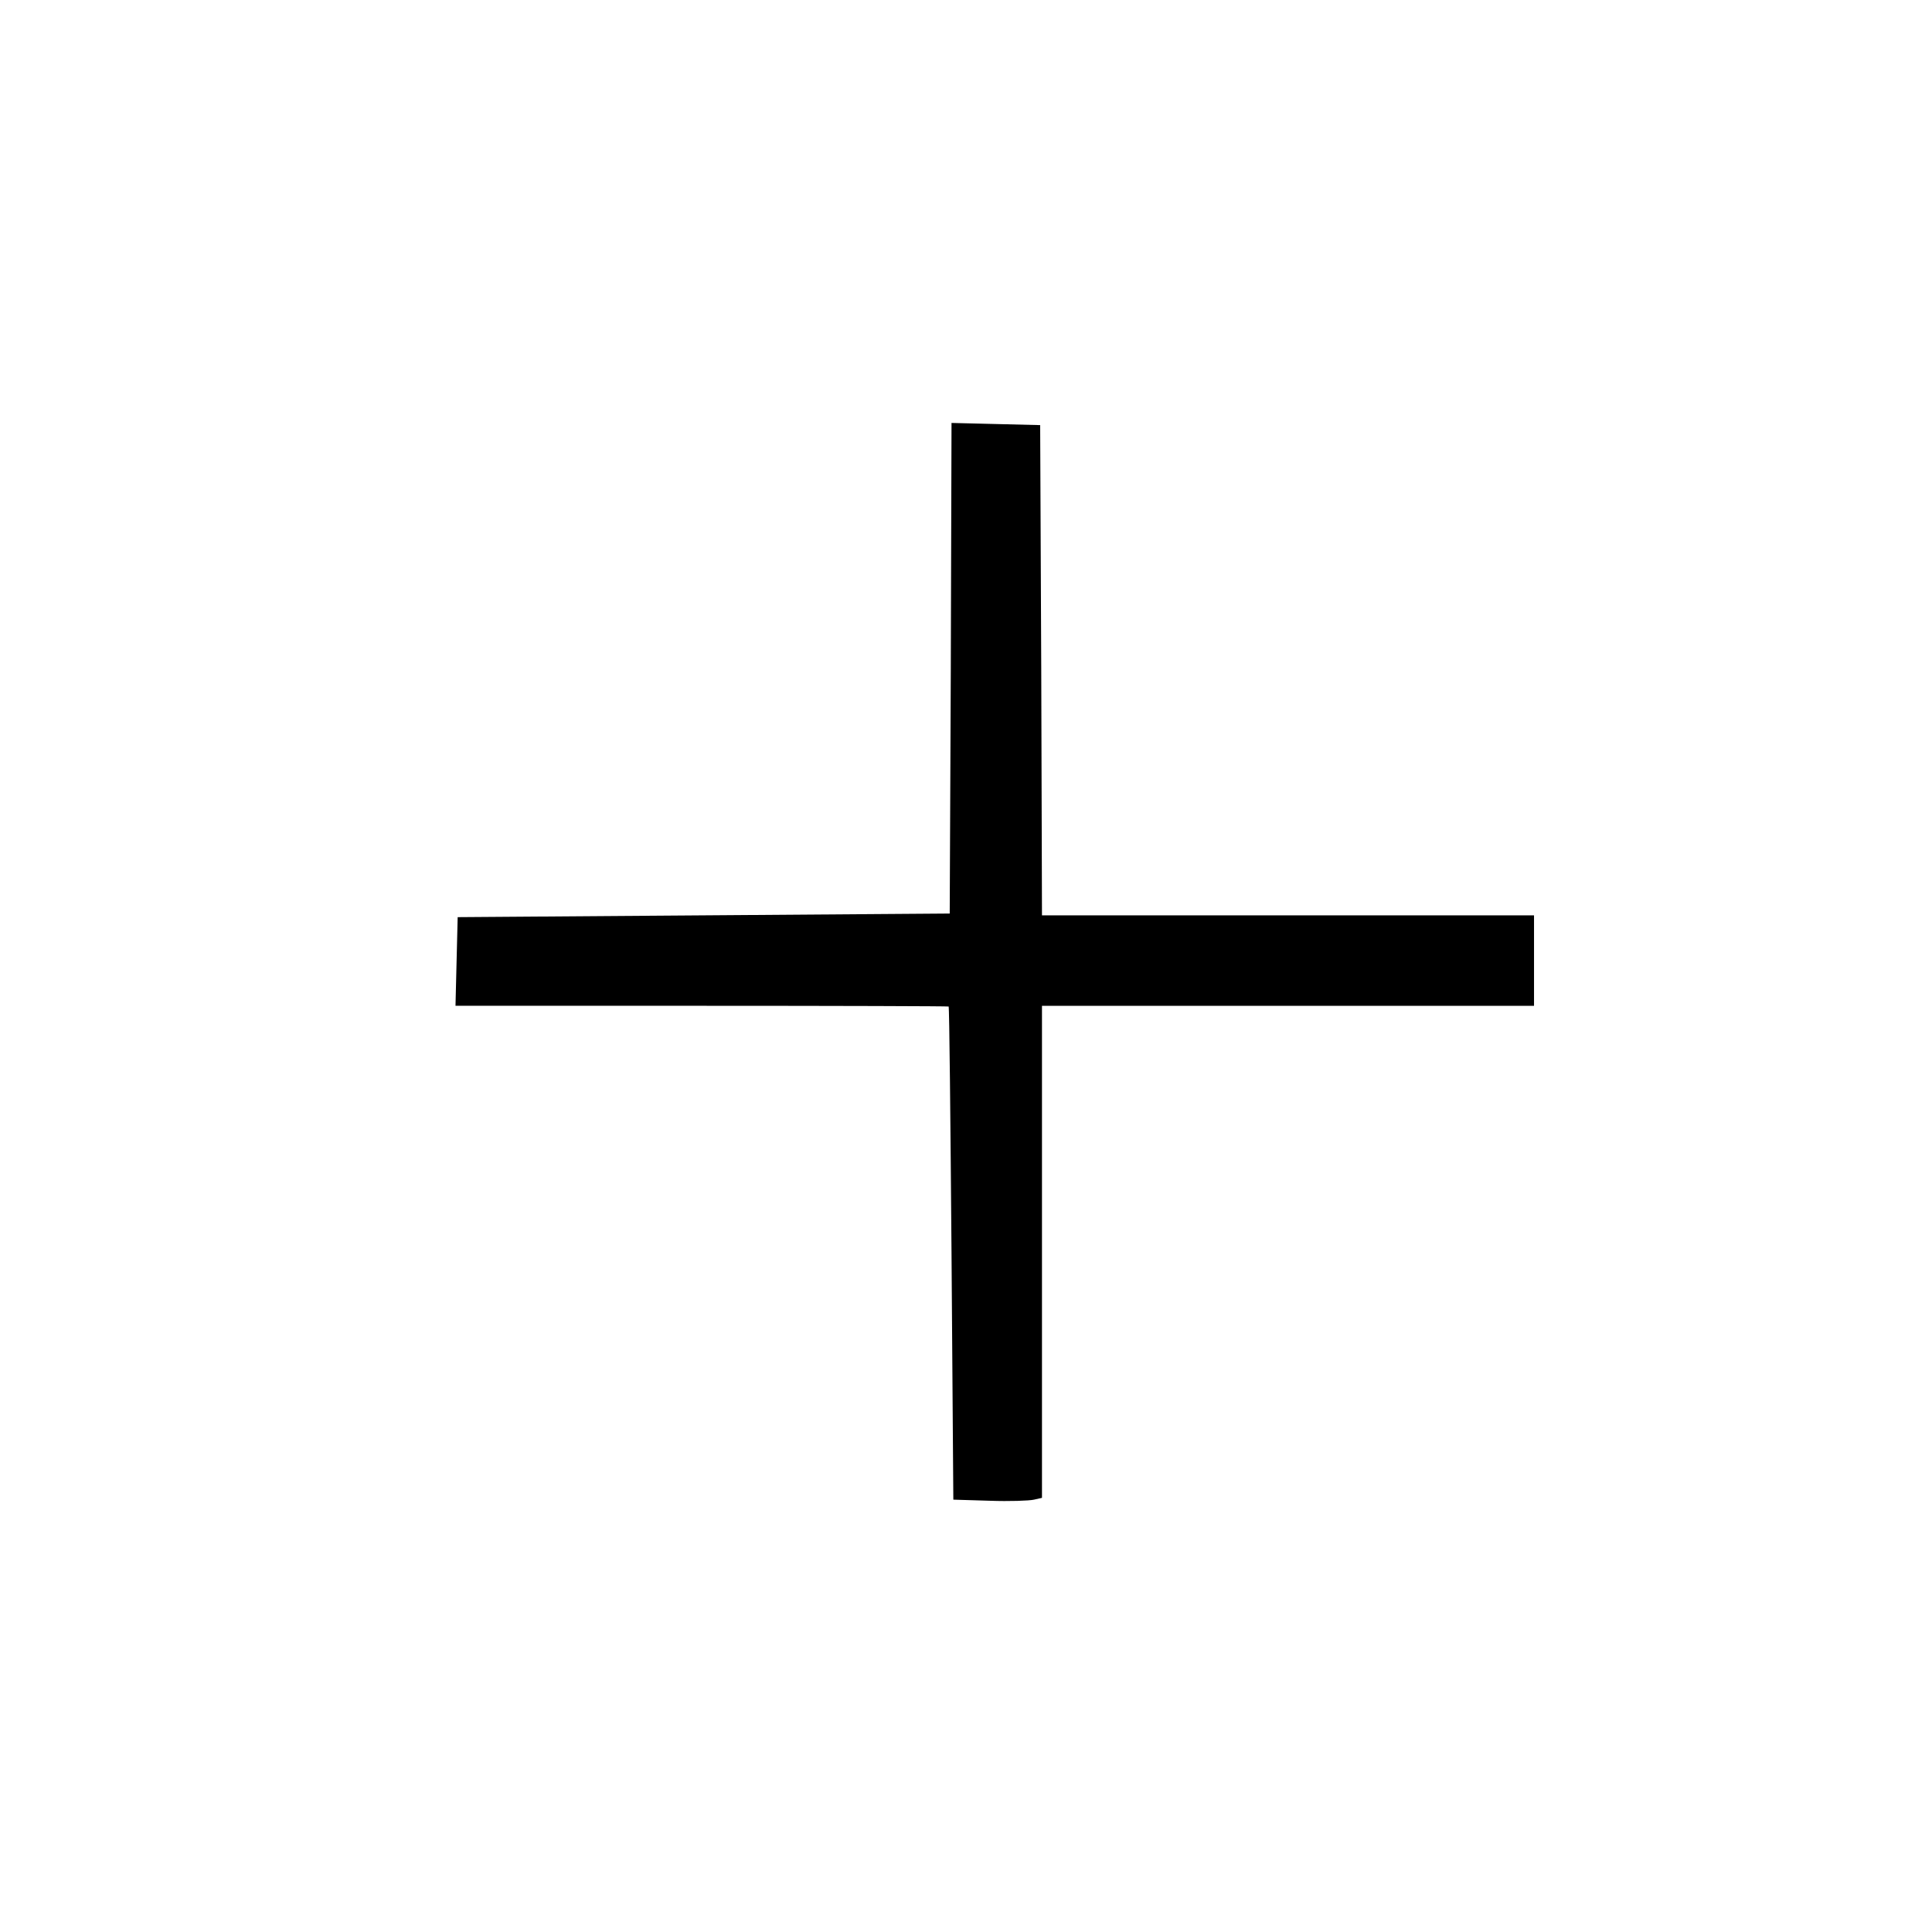 <?xml version="1.0" standalone="no"?>
<!DOCTYPE svg PUBLIC "-//W3C//DTD SVG 20010904//EN"
 "http://www.w3.org/TR/2001/REC-SVG-20010904/DTD/svg10.dtd">
<svg version="1.0" xmlns="http://www.w3.org/2000/svg"
 width="534pt" height="534pt" viewBox="0 0 534 534"
 preserveAspectRatio="xMidYMid meet">
<g transform="translate(0,534) scale(0.1,-0.1)"
fill="#000000" stroke="none">
<path d="M2628 3493 l-3 -678 -680 -5 -680 -5 -3 -122 -3 -123 681 0 c374 0
681 -1 682 -2 2 -2 5 -309 8 -683 l5 -680 100 -3 c55 -2 110 0 123 3 l22 5 0
680 0 680 680 0 680 0 0 125 0 125 -680 0 -680 0 -2 678 -3 677 -122 3 -123 3
-2 -678z"/>
</g>
</svg>

